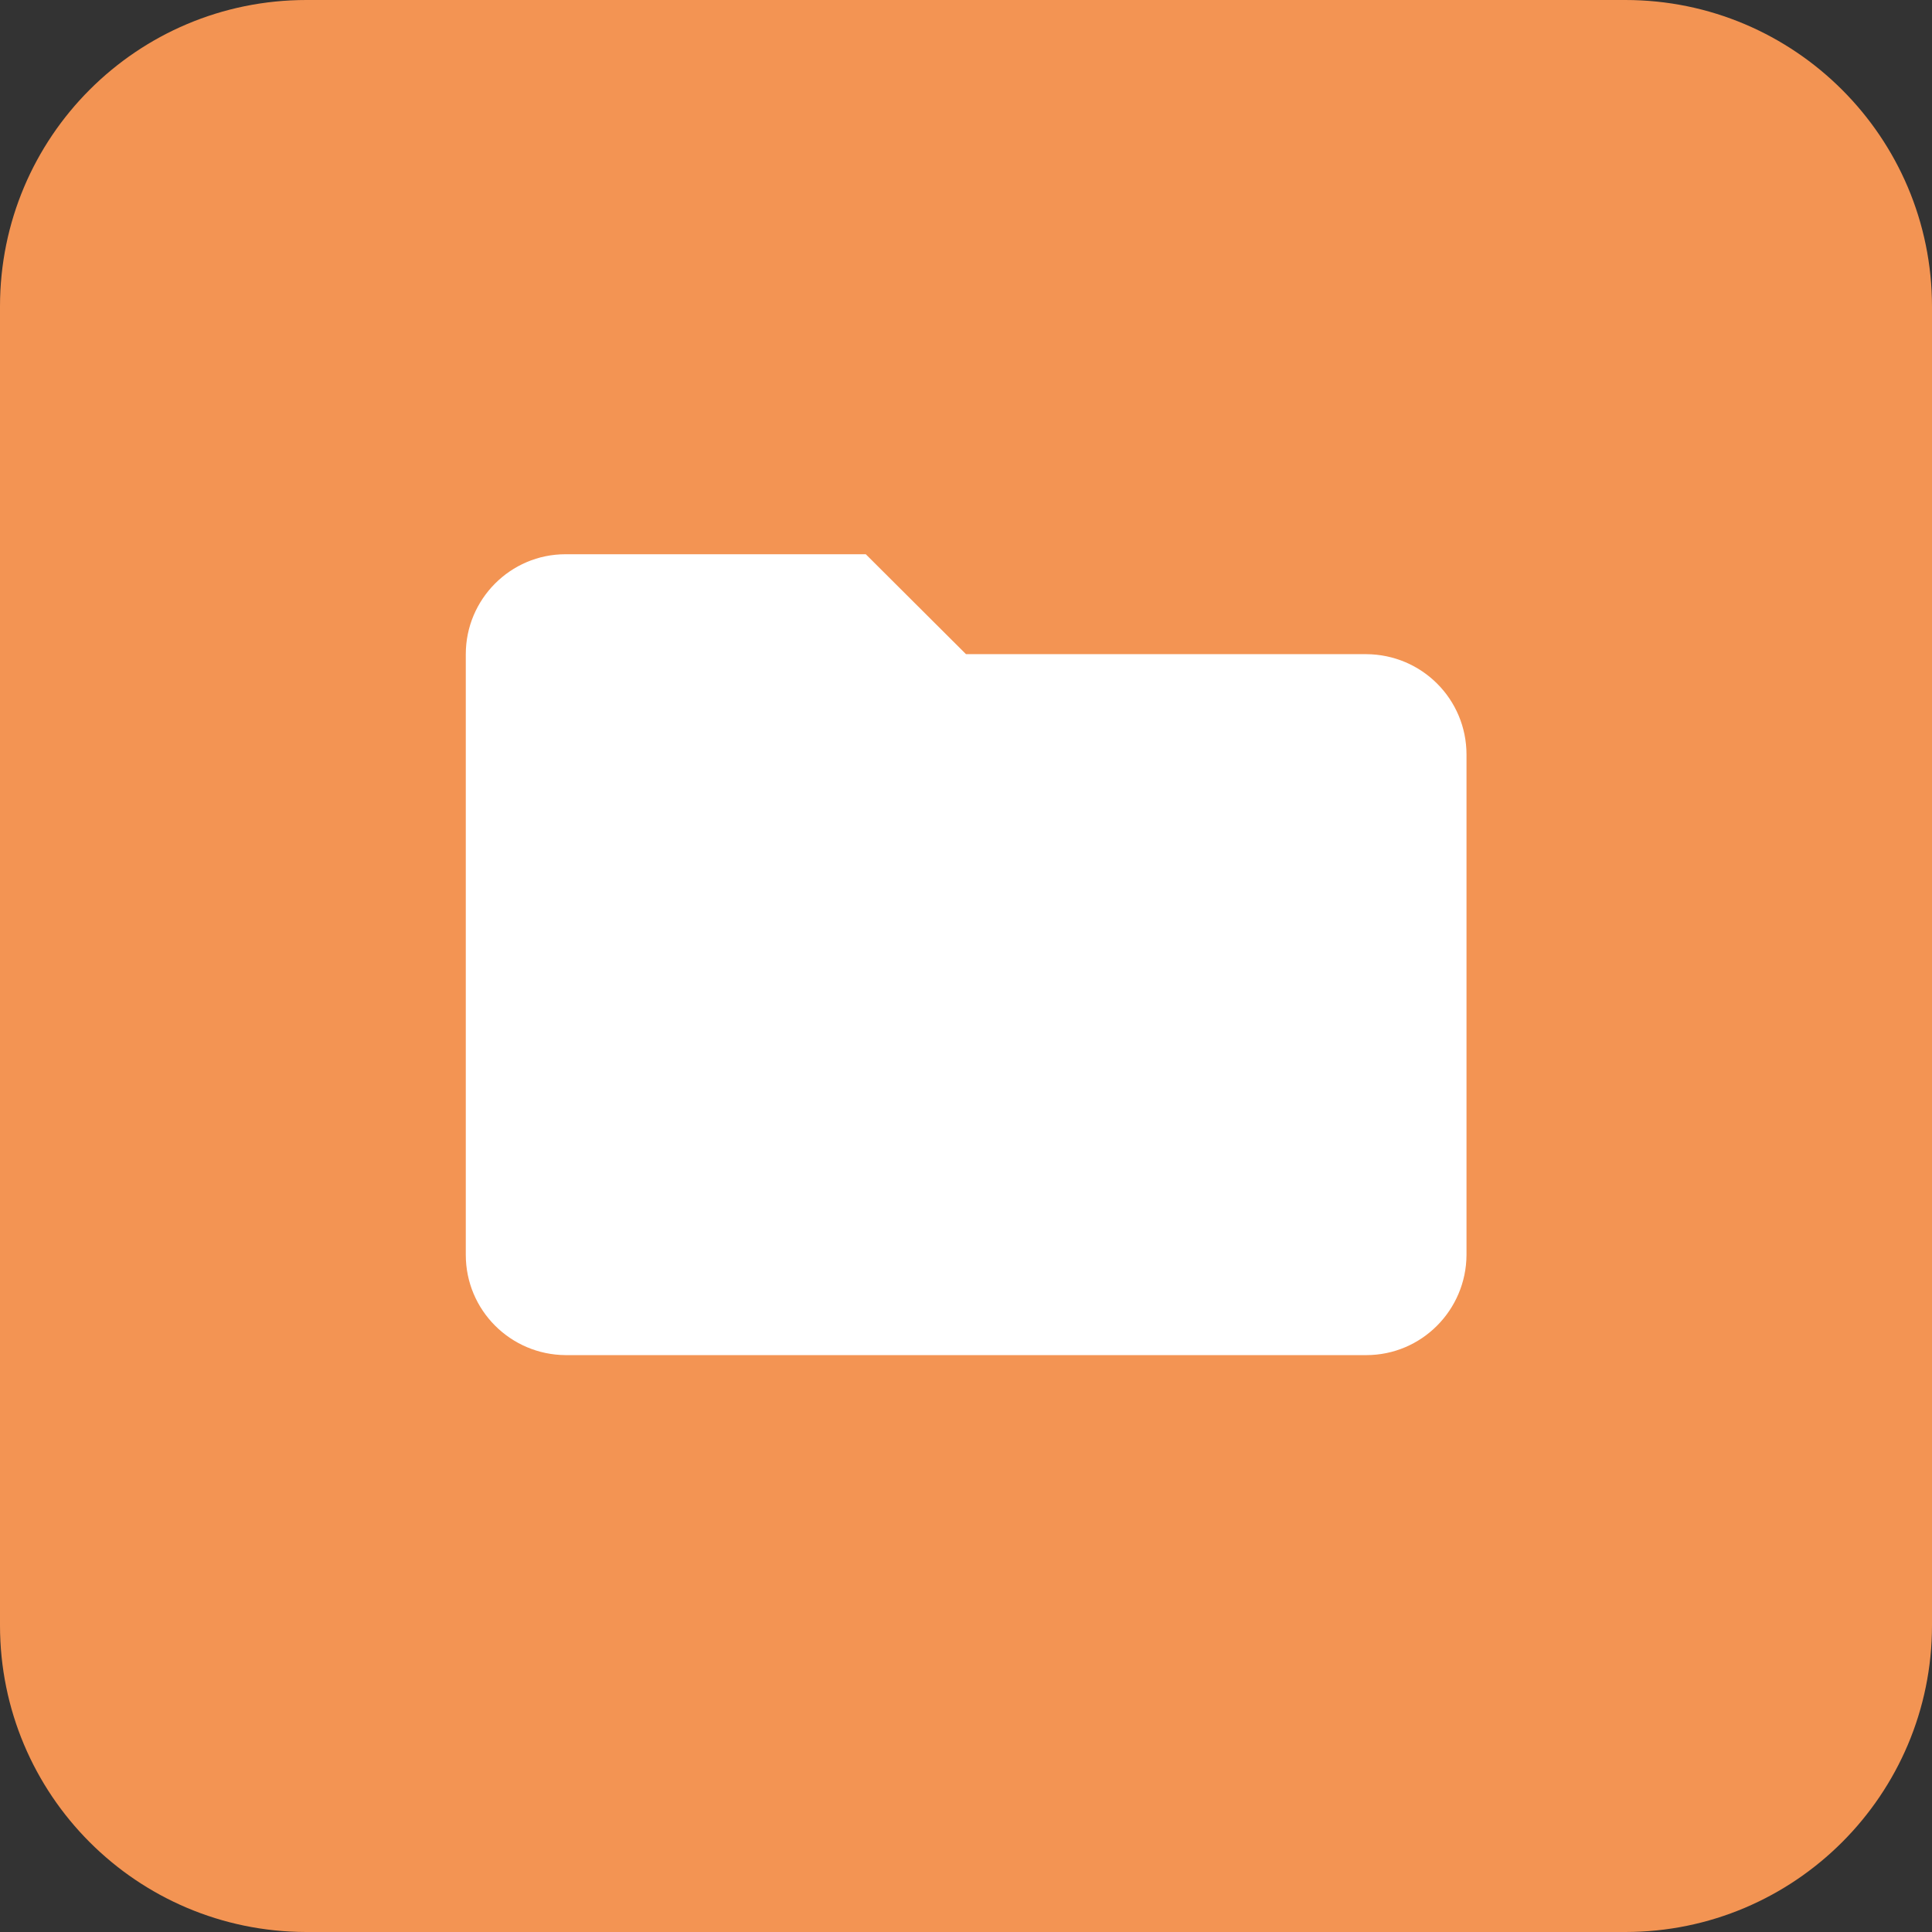 <?xml version="1.0" encoding="UTF-8"?><svg id="Layer_1" xmlns="http://www.w3.org/2000/svg" viewBox="0 0 64 64"><rect x="0" y="0" width="64" height="64" fill="#333333" stroke="none"/><defs><style>.cls-1{fill:#f39453;}.cls-2{fill:#fff;}</style></defs><path class="cls-1" d="M53.84,0H10.15C4.54,0,0,4.54,0,10.15H0V53.84c0,5.61,4.53,10.15,10.14,10.16H53.84c5.61,0,10.16-4.55,10.16-10.16h0V10.16C64,4.55,59.45,0,53.84,0h0"/><path class="cls-2" d="M45.26,21.67h-13.26l-3.32-3.31h-9.95c-1.82,0-3.3,1.49-3.3,3.31v19.9c0,1.83,1.48,3.31,3.31,3.32h26.52c1.83,0,3.31-1.49,3.32-3.32V25c0-1.84-1.48-3.32-3.32-3.33Z"/></svg>